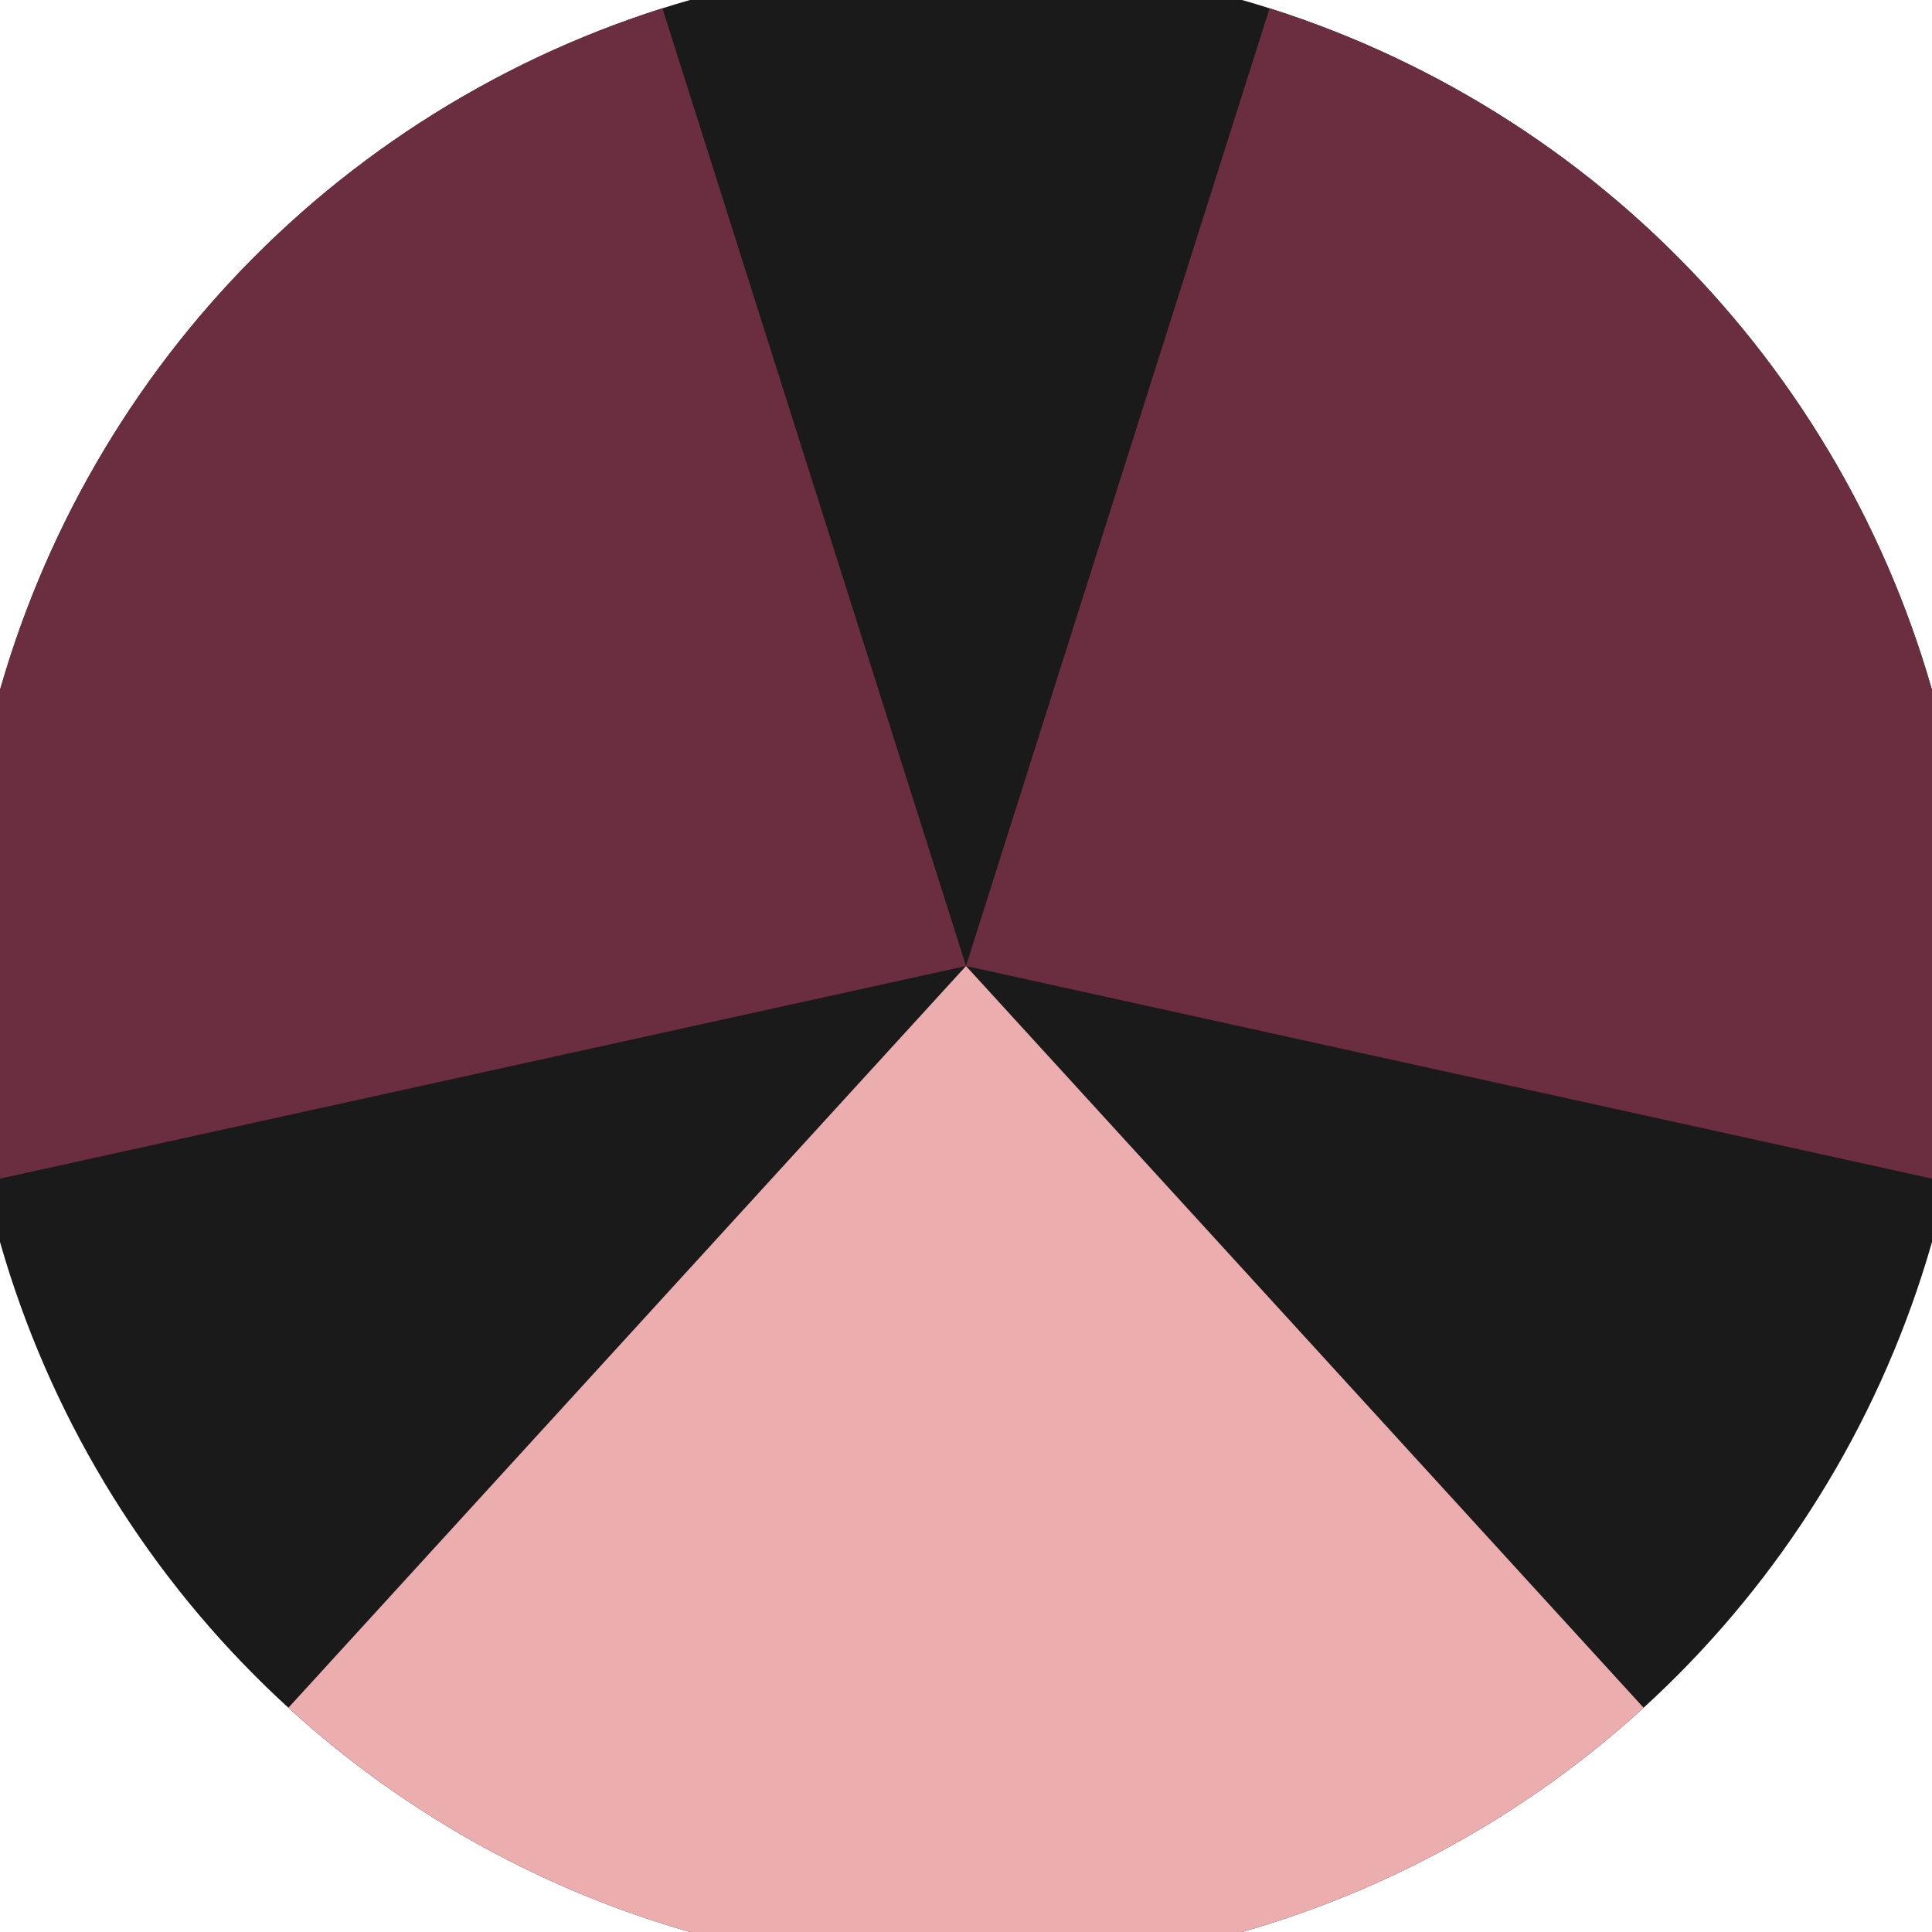 <svg xmlns="http://www.w3.org/2000/svg" width="128" height="128" viewBox="0 0 100 100" shape-rendering="geometricPrecision">
                            <defs>
                                <clipPath id="clip">
                                    <circle cx="50" cy="50" r="52" />
                                    <!--<rect x="0" y="0" width="100" height="100"/>-->
                                </clipPath>
                            </defs>
                            <g transform="rotate(180 50 50)">
                            <rect x="0" y="0" width="100" height="100" fill="#1a1a1a" clip-path="url(#clip)"/><path d="M 50 50 L -17.446 -23.831 L 117.446 -23.831 Z" fill="#ebadad" clip-path="url(#clip)"/><path d="M 50 50 L 19.784 145.326 L -47.663 28.505 Z
                          M 50 50 L 147.663 28.505 L 80.216 145.326" fill="#6b2e41" clip-path="url(#clip)"/></g></svg>
